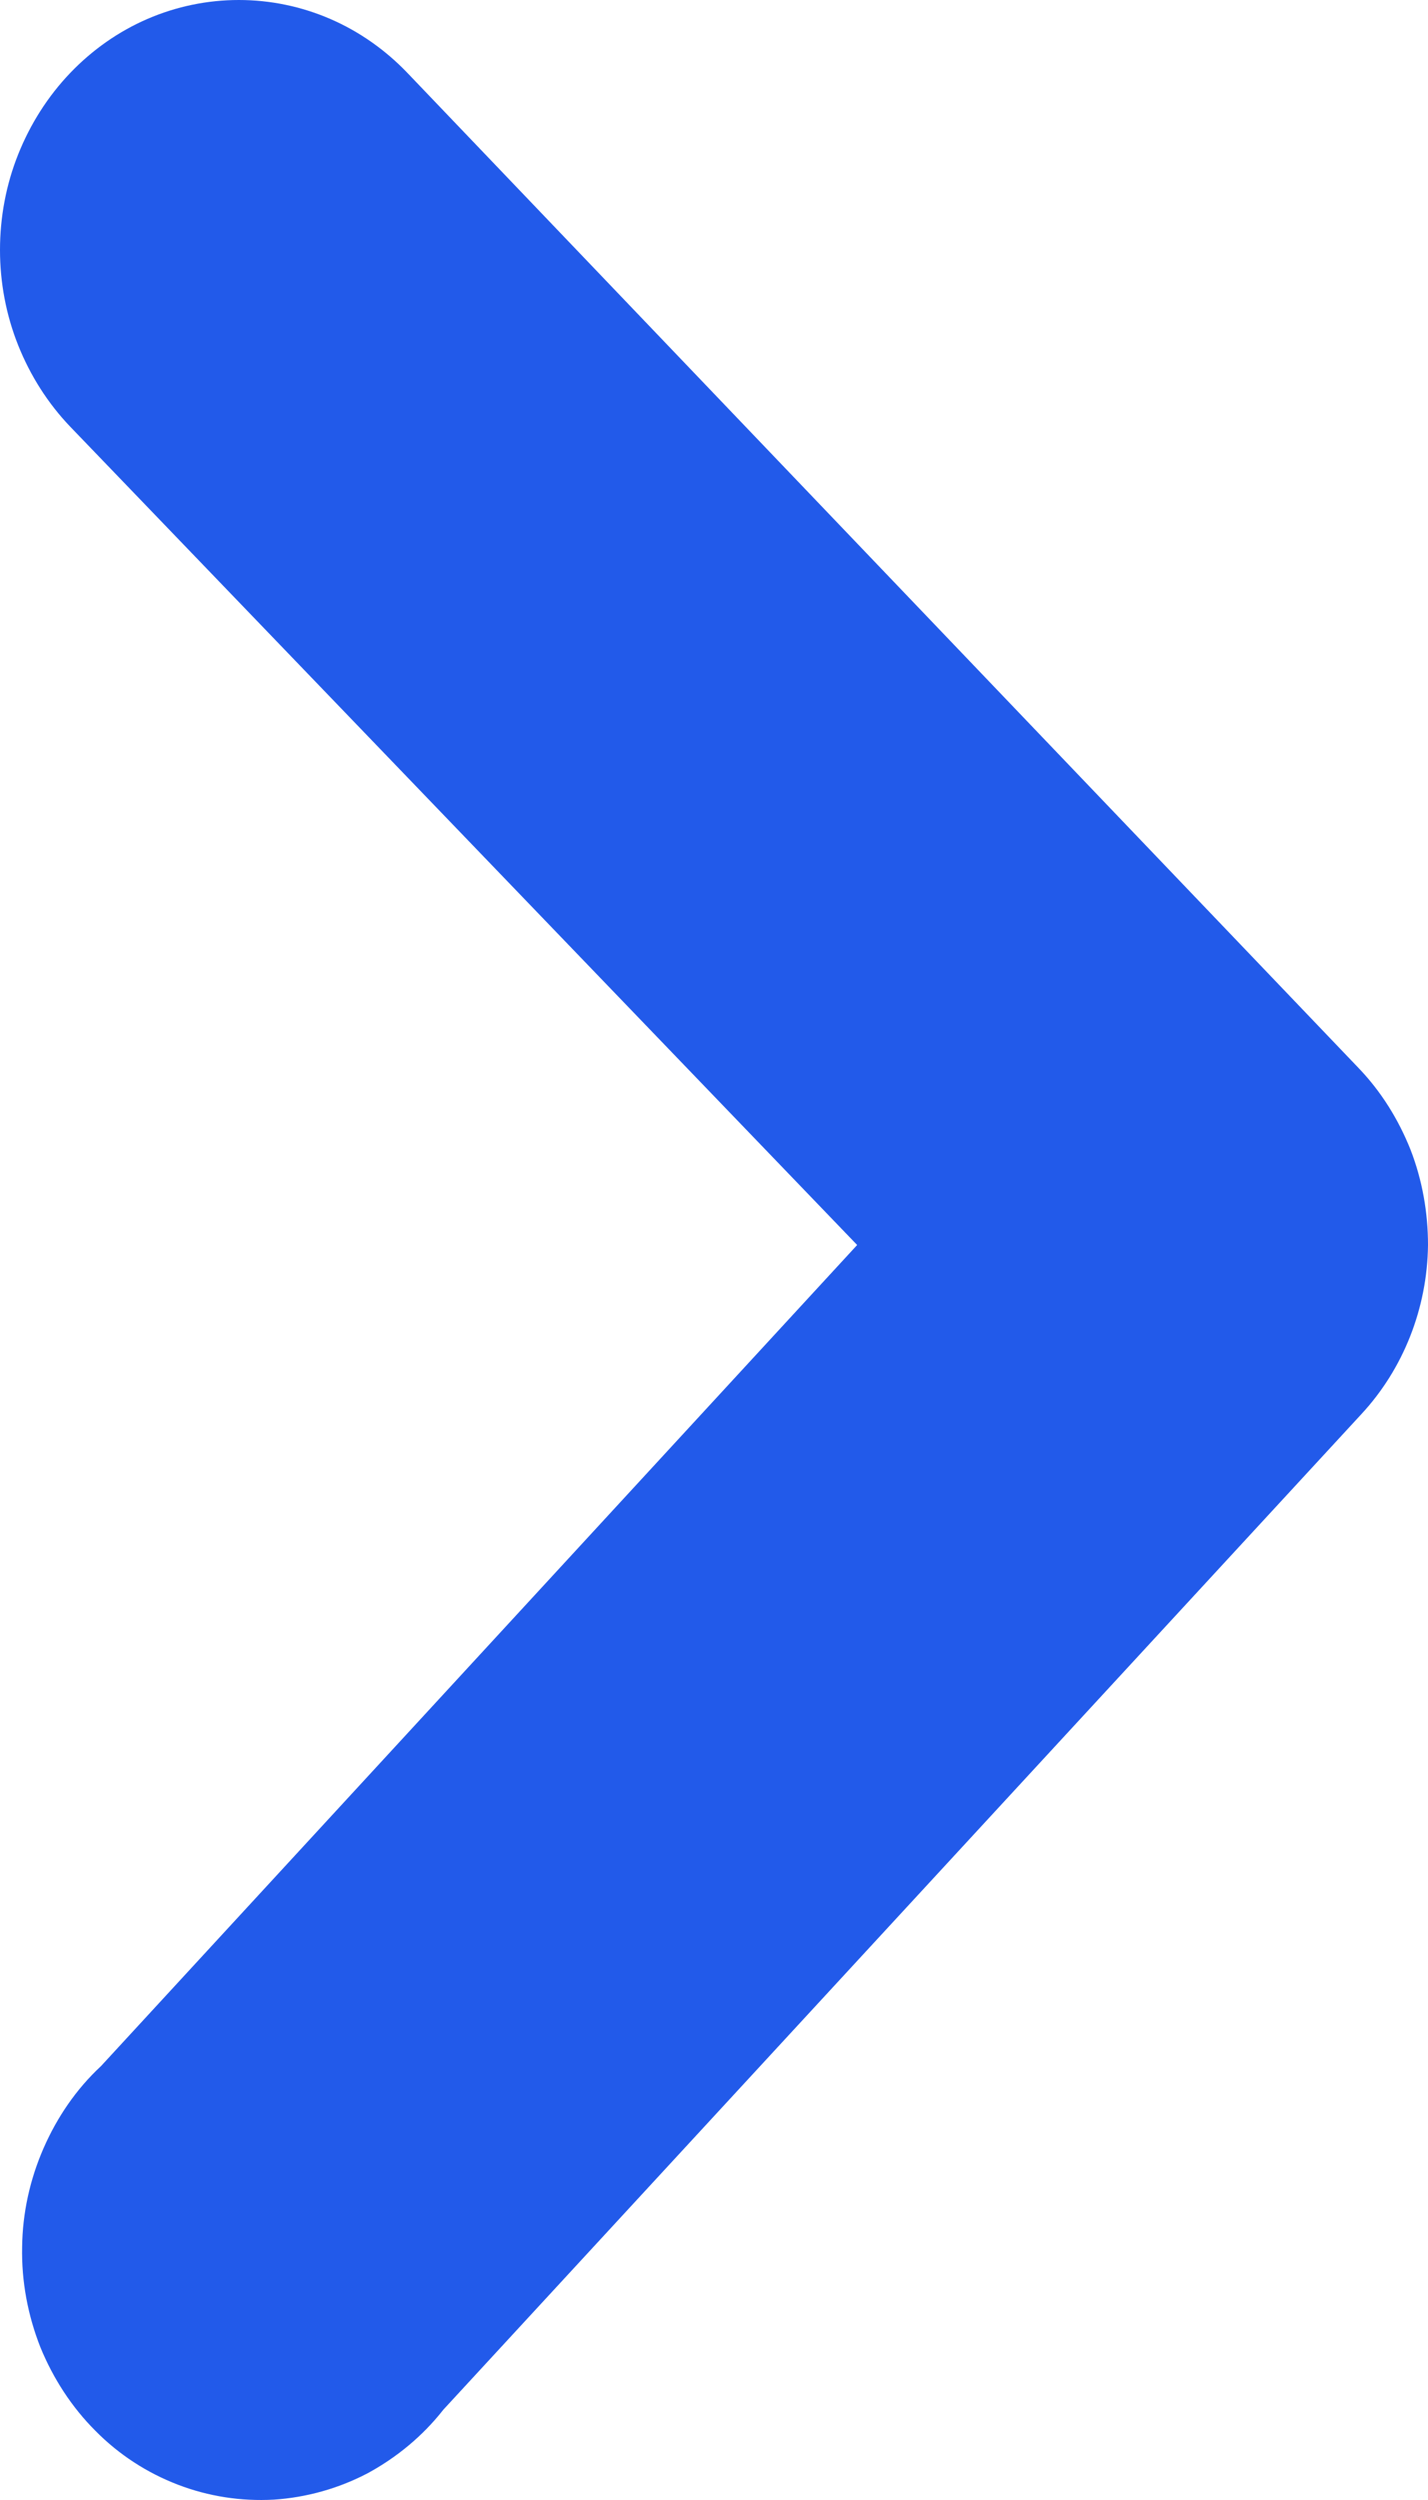<svg width="4" height="7" viewBox="0 0 4 7" fill="none" xmlns="http://www.w3.org/2000/svg">
<path d="M4 3.486C4 3.395 3.984 3.304 3.951 3.219C3.917 3.134 3.869 3.057 3.807 2.992L1.142 0.205C1.08 0.14 1.006 0.088 0.925 0.053C0.844 0.018 0.757 1.92104e-07 0.669 1.90735e-07C0.581 1.89366e-07 0.494 0.018 0.413 0.053C0.332 0.088 0.258 0.14 0.196 0.205C0.134 0.27 0.085 0.347 0.051 0.432C0.017 0.517 -1.30901e-09 0.608 0 0.7C1.30901e-09 0.791 0.017 0.882 0.051 0.967C0.085 1.052 0.134 1.129 0.196 1.194L2.401 3.486L0.283 5.785C0.214 5.849 0.16 5.928 0.122 6.015C0.084 6.102 0.063 6.196 0.062 6.292C0.06 6.388 0.078 6.483 0.113 6.572C0.149 6.66 0.201 6.74 0.267 6.806C0.333 6.873 0.412 6.924 0.498 6.957C0.584 6.99 0.675 7.004 0.767 6.999C0.858 6.993 0.948 6.968 1.03 6.925C1.111 6.881 1.184 6.821 1.242 6.747L3.813 3.96C3.931 3.833 3.998 3.663 4 3.486Z" fill="#225AEA"/>
</svg>
